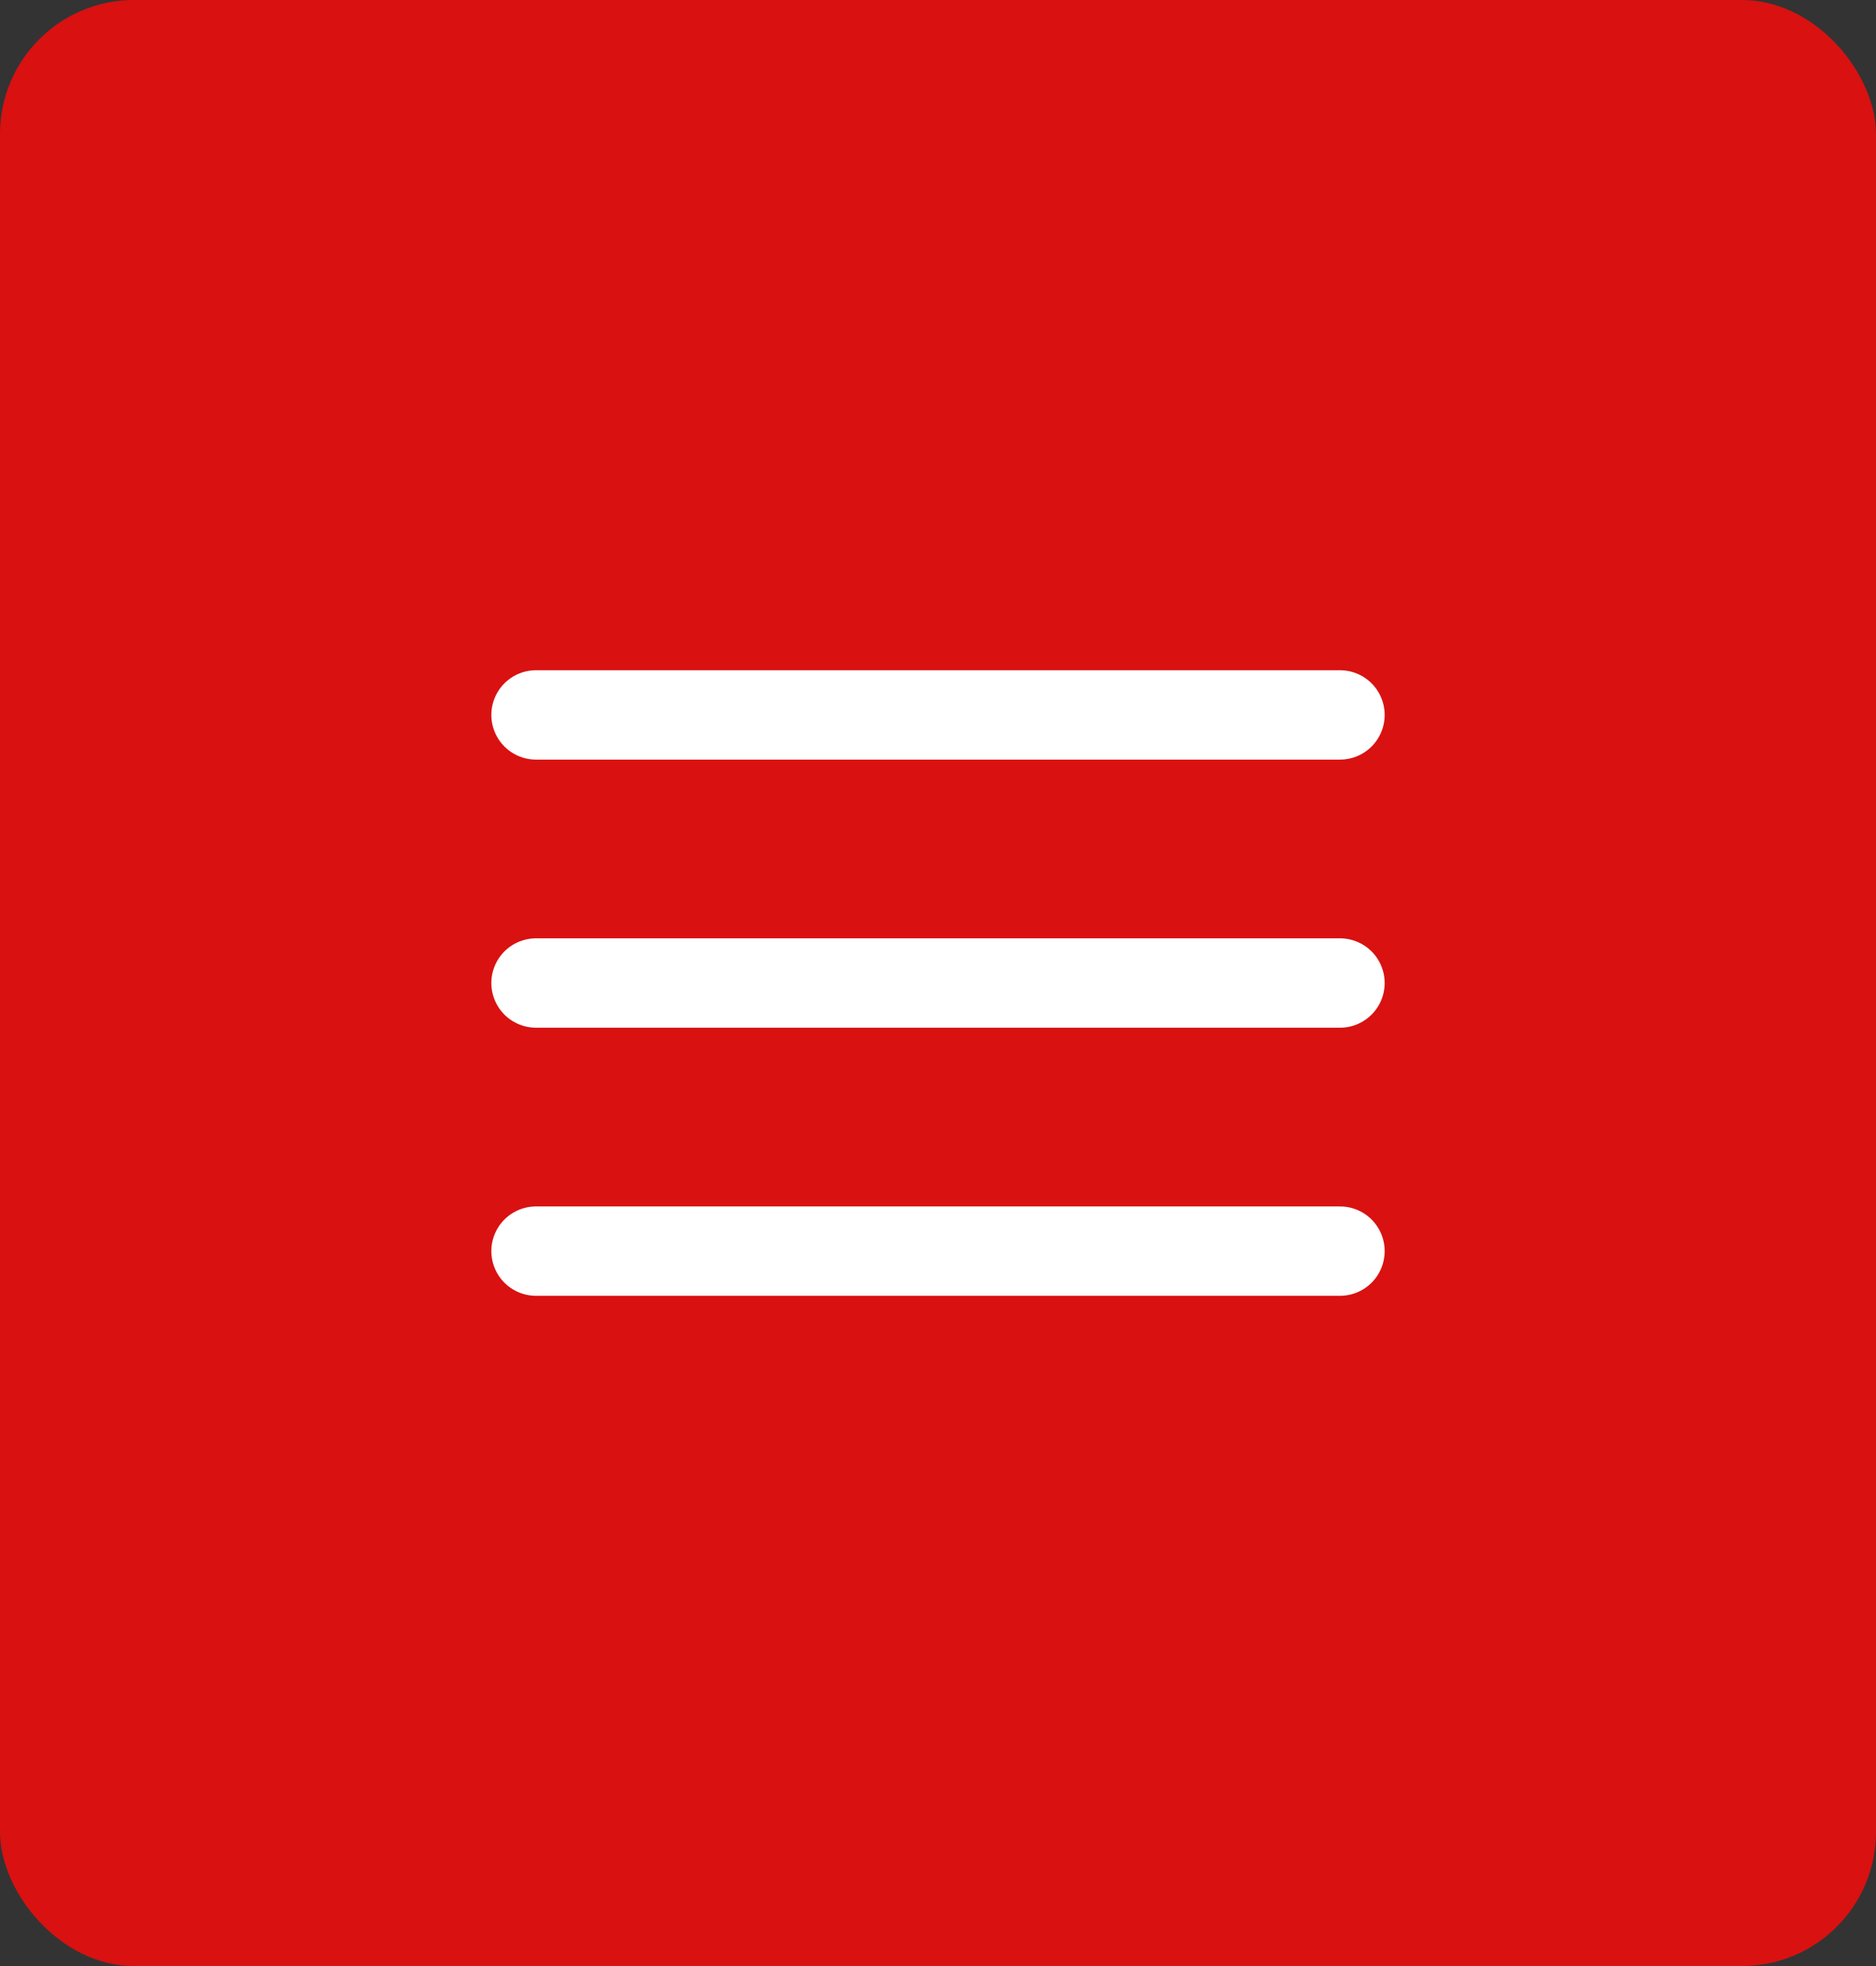 <?xml version="1.0" encoding="UTF-8"?> <svg xmlns="http://www.w3.org/2000/svg" width="42" height="44" viewBox="0 0 42 44" fill="none"><rect x="0" y="0" width="42" height="44" fill="#333333" stroke="none"/><rect width="42" height="44" rx="3" fill="#D91111"></rect><path d="M12 16H30M12 22H30M12 28H30" stroke="white" stroke-width="2" stroke-linecap="round" stroke-linejoin="round"></path></svg> 